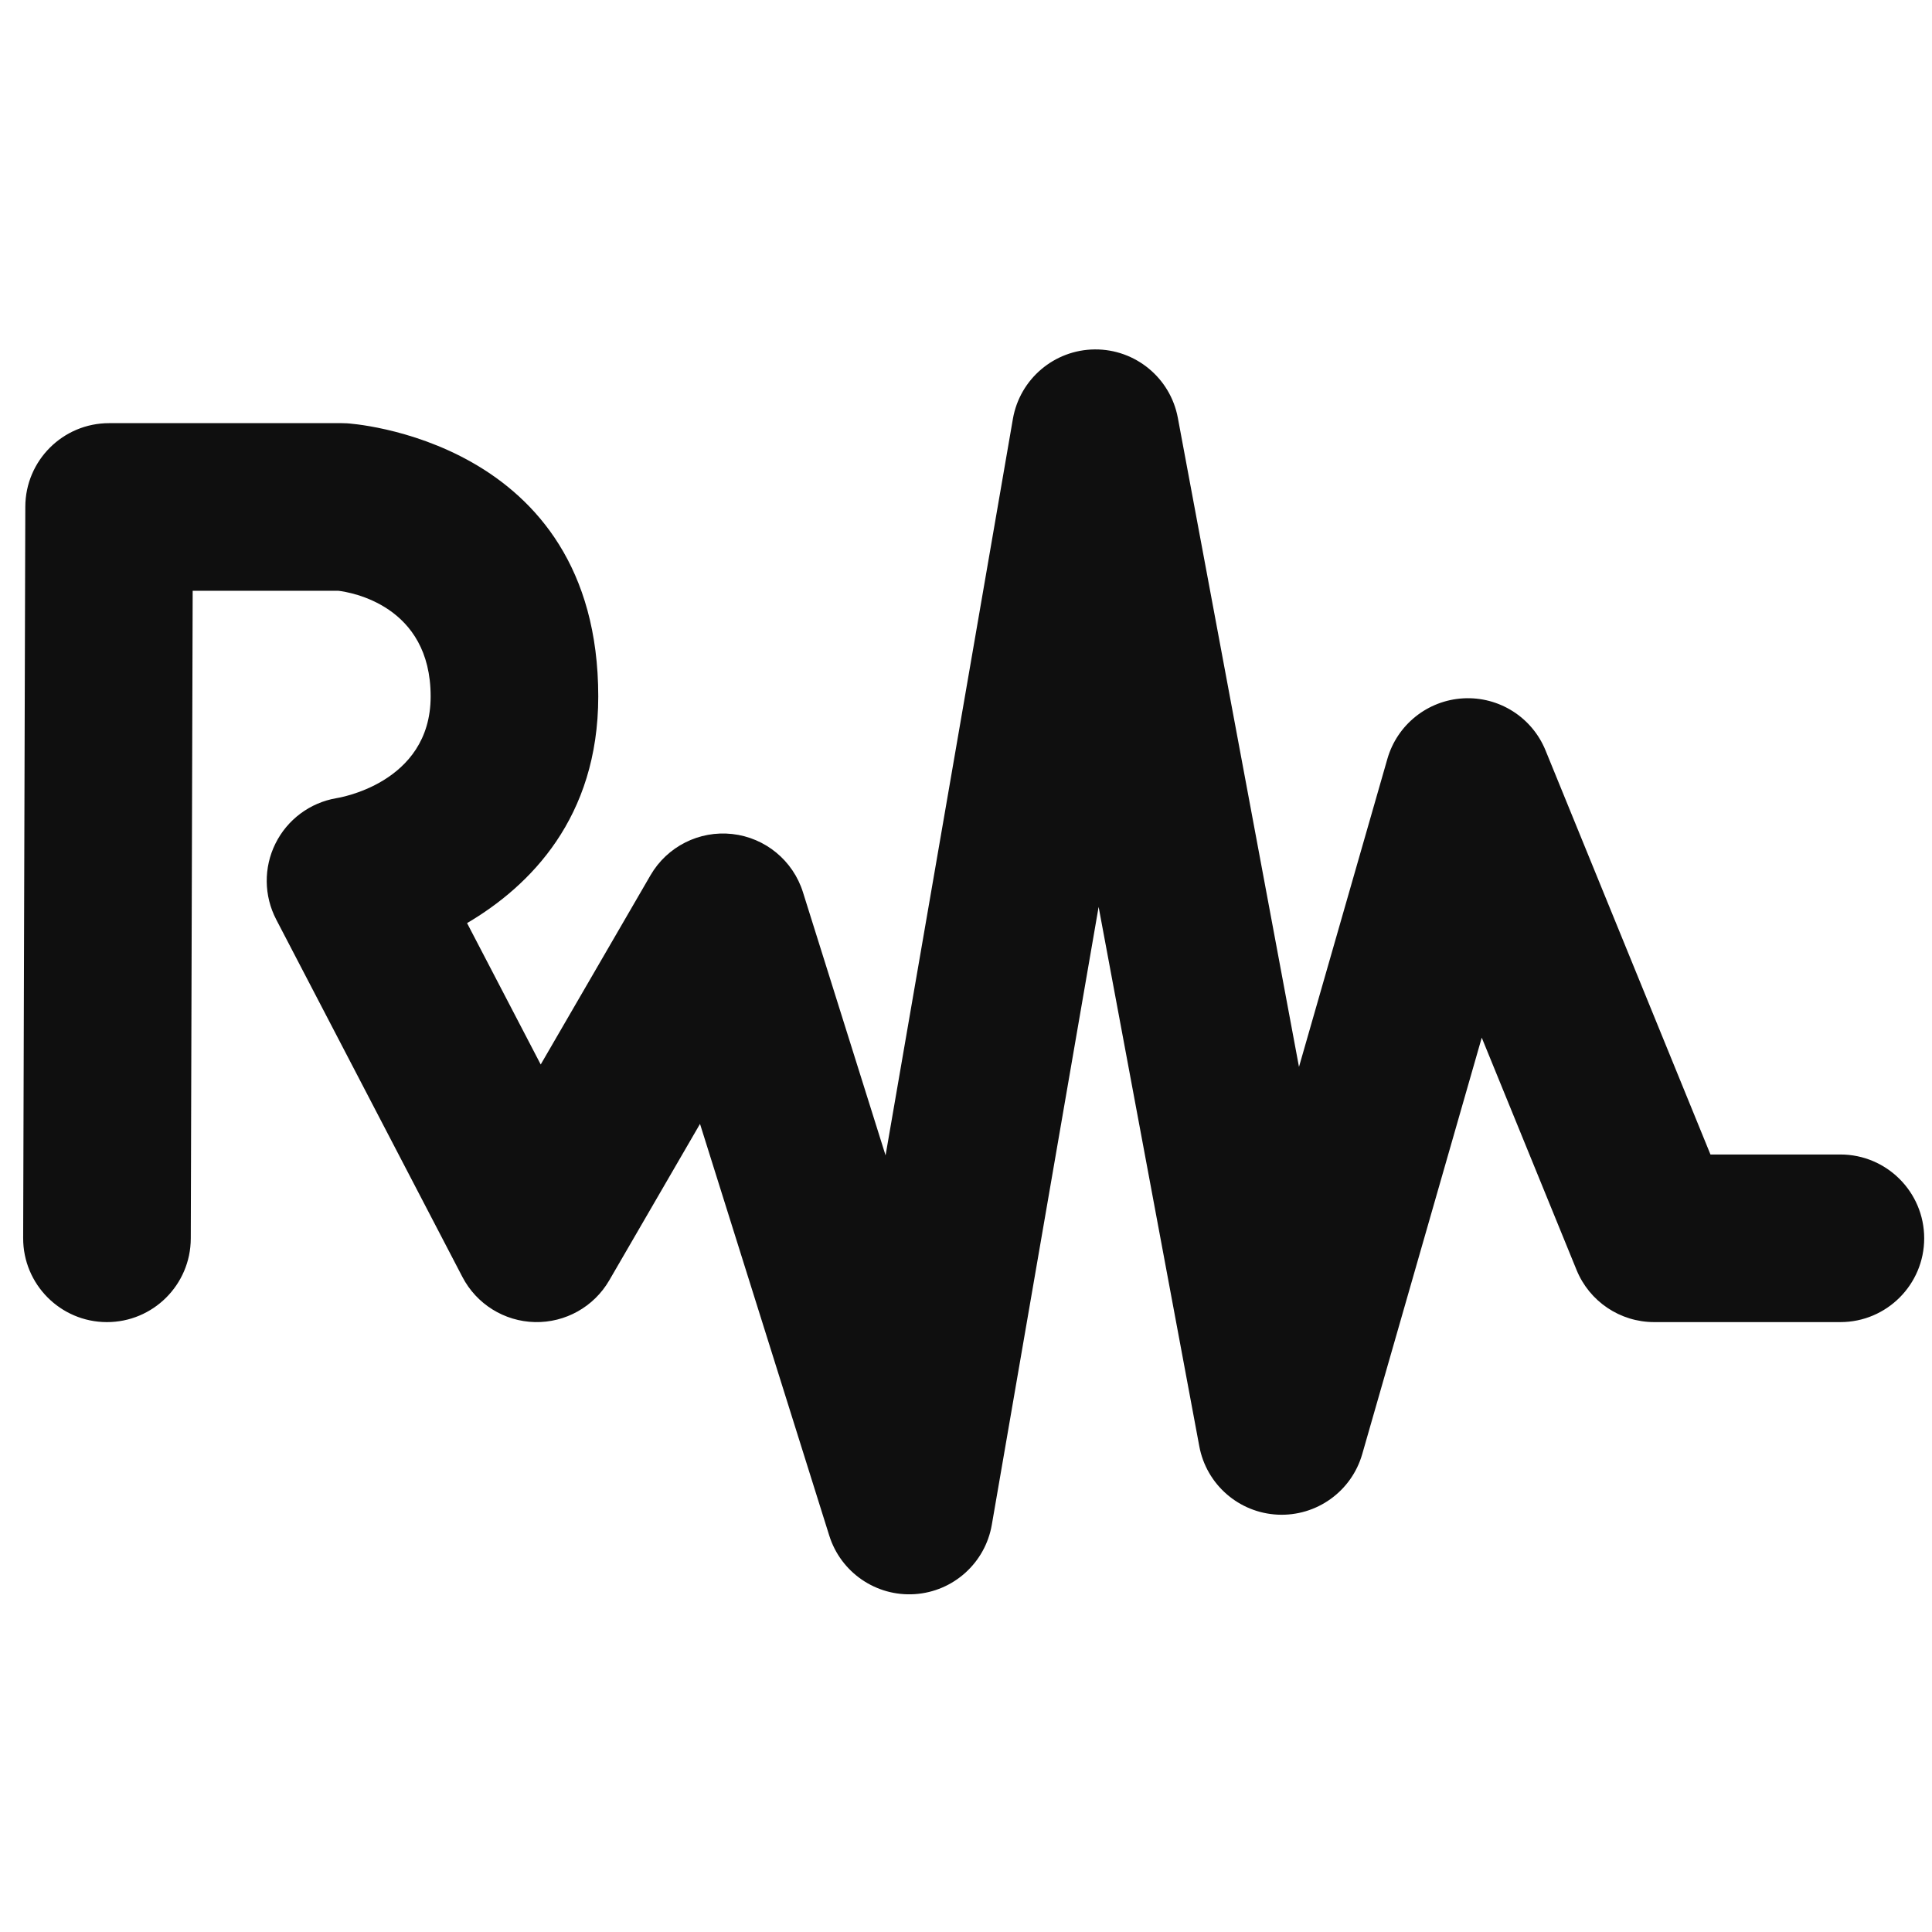<svg xmlns="http://www.w3.org/2000/svg" xml:space="preserve" style="fill-rule:evenodd;clip-rule:evenodd;stroke-linejoin:round;stroke-miterlimit:2" viewBox="0 0 122 122"><path d="M0 0h1000v1000H0z" style="fill:none" transform="scale(.122)"/><style>path{fill:#0f0f0f}@media (prefers-color-scheme:dark){path{fill:#fafafa}}</style><path d="M4315.482 3484.55c-.029 9.935-8.118 17.976-18.053 17.947-9.934-.029-17.976-8.118-17.947-18.052l.461-157.083c.029-9.92 8.079-17.947 18-17.947h49.99c.369 0 .737.012 1.106.034 0 0 53.979 3.043 53.965 58.675-.007 26.093-14.698 40.733-28.177 48.673l15.818 30.368 23.581-40.647c3.581-6.171 10.468-9.645 17.559-8.857 7.091.789 13.047 5.691 15.184 12.499l17.746 56.527 27.344-158.174c1.484-8.586 8.904-14.875 17.616-14.934 8.713-.058 16.216 6.132 17.815 14.697l26.02 139.402 18.984-66.148c2.116-7.372 8.671-12.594 16.33-13.008 7.659-.414 14.738 4.07 17.637 11.172l35.429 86.803h27.906c9.934 0 18 8.066 18 18 0 9.935-8.066 18-18 18h-40c-7.315 0-13.902-4.426-16.666-11.198l-20.365-49.896-25.668 89.437c-2.302 8.023-9.818 13.411-18.156 13.015-8.337-.397-15.308-6.472-16.84-14.677l-21.626-115.86-22.942 132.715c-1.416 8.187-8.251 14.342-16.541 14.894-8.29.552-15.881-4.642-18.37-12.569l-27.762-88.431-19.495 33.603c-3.294 5.678-9.417 9.112-15.979 8.963-6.562-.15-12.522-3.859-15.554-9.68l-40-76.791c-2.656-5.098-2.717-11.158-.164-16.309 2.552-5.151 7.412-8.772 13.077-9.746 0 0 20.254-2.991 20.259-21.852.005-19.592-17.212-22.386-19.848-22.7h-31.266l-.408 139.135Z" transform="matrix(.294 0 0 .294 -1256.705 -946.247)"/></svg>